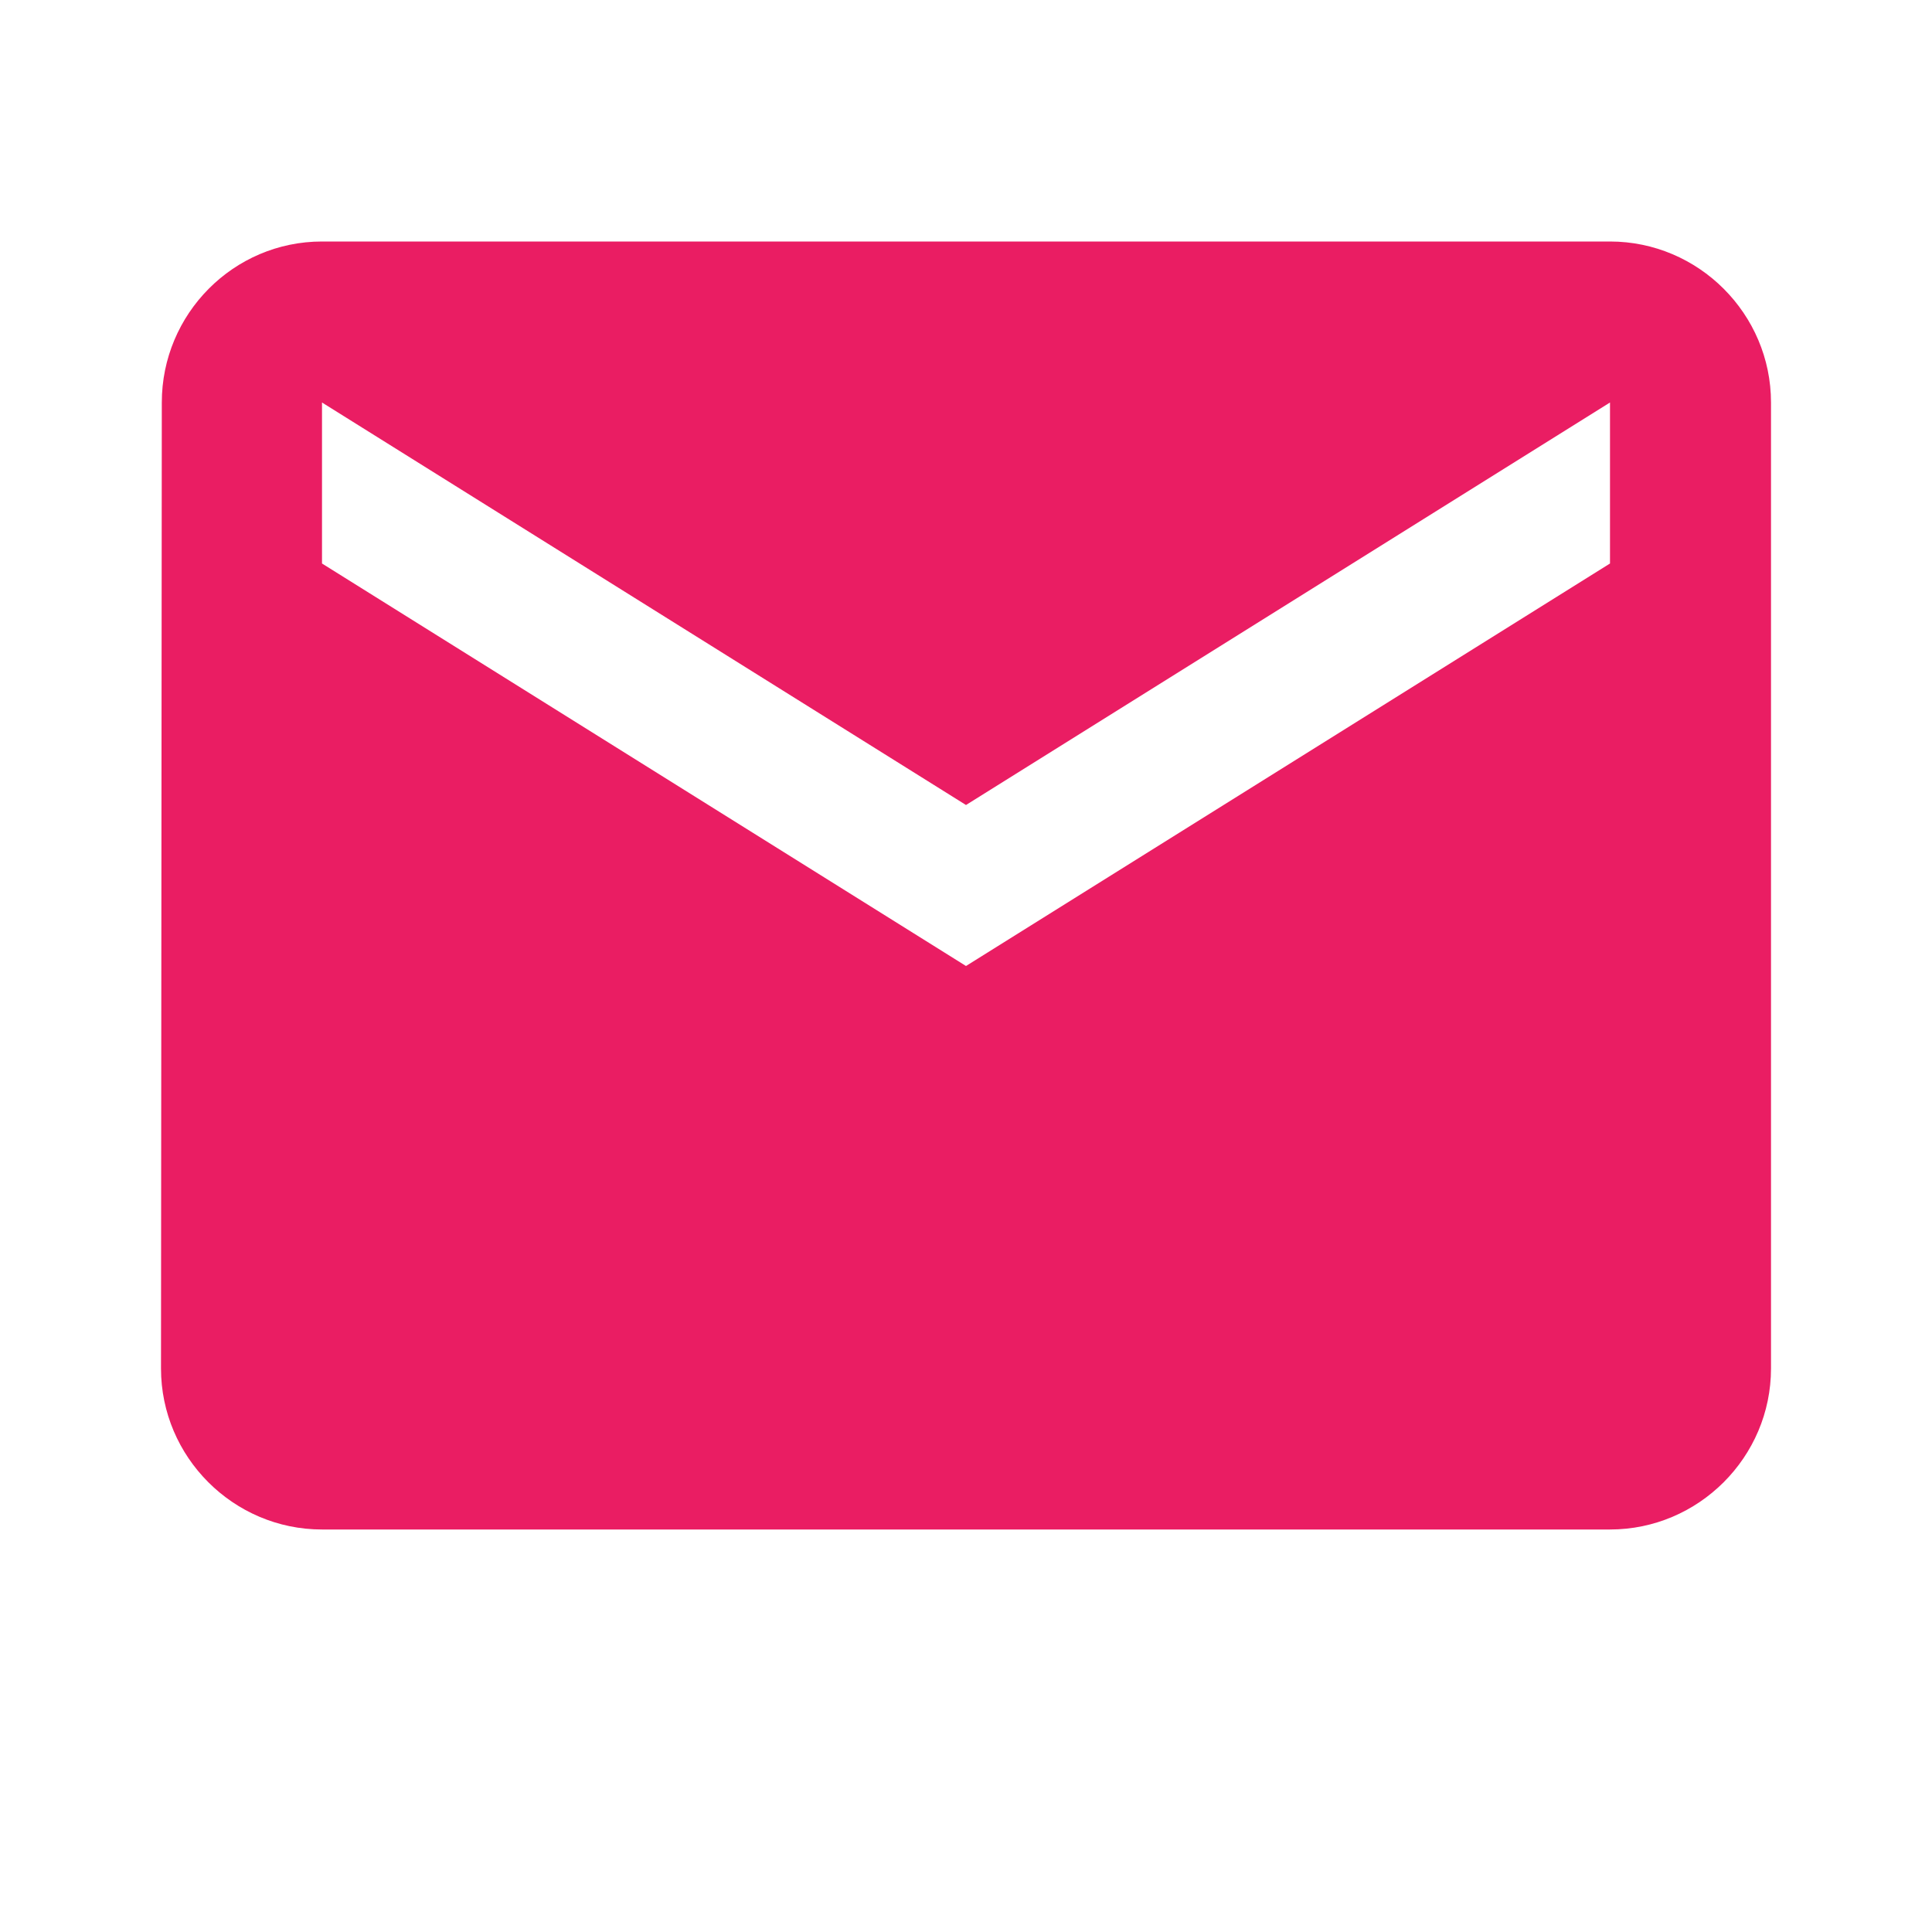 <svg width="36" height="36" viewBox="0 0 36 36" fill="none" xmlns="http://www.w3.org/2000/svg">
<path d="M30 4.5H6C4.35 4.5 3.015 5.85 3.015 7.5L3 25.5C3 27.15 4.35 28.5 6 28.5H30C31.65 28.5 33 27.15 33 25.5V7.5C33 5.85 31.65 4.5 30 4.5ZM30 10.5L18 18L6 10.5V7.5L18 15L30 7.5V10.5Z" fill="#EA1D63"/>
</svg>
